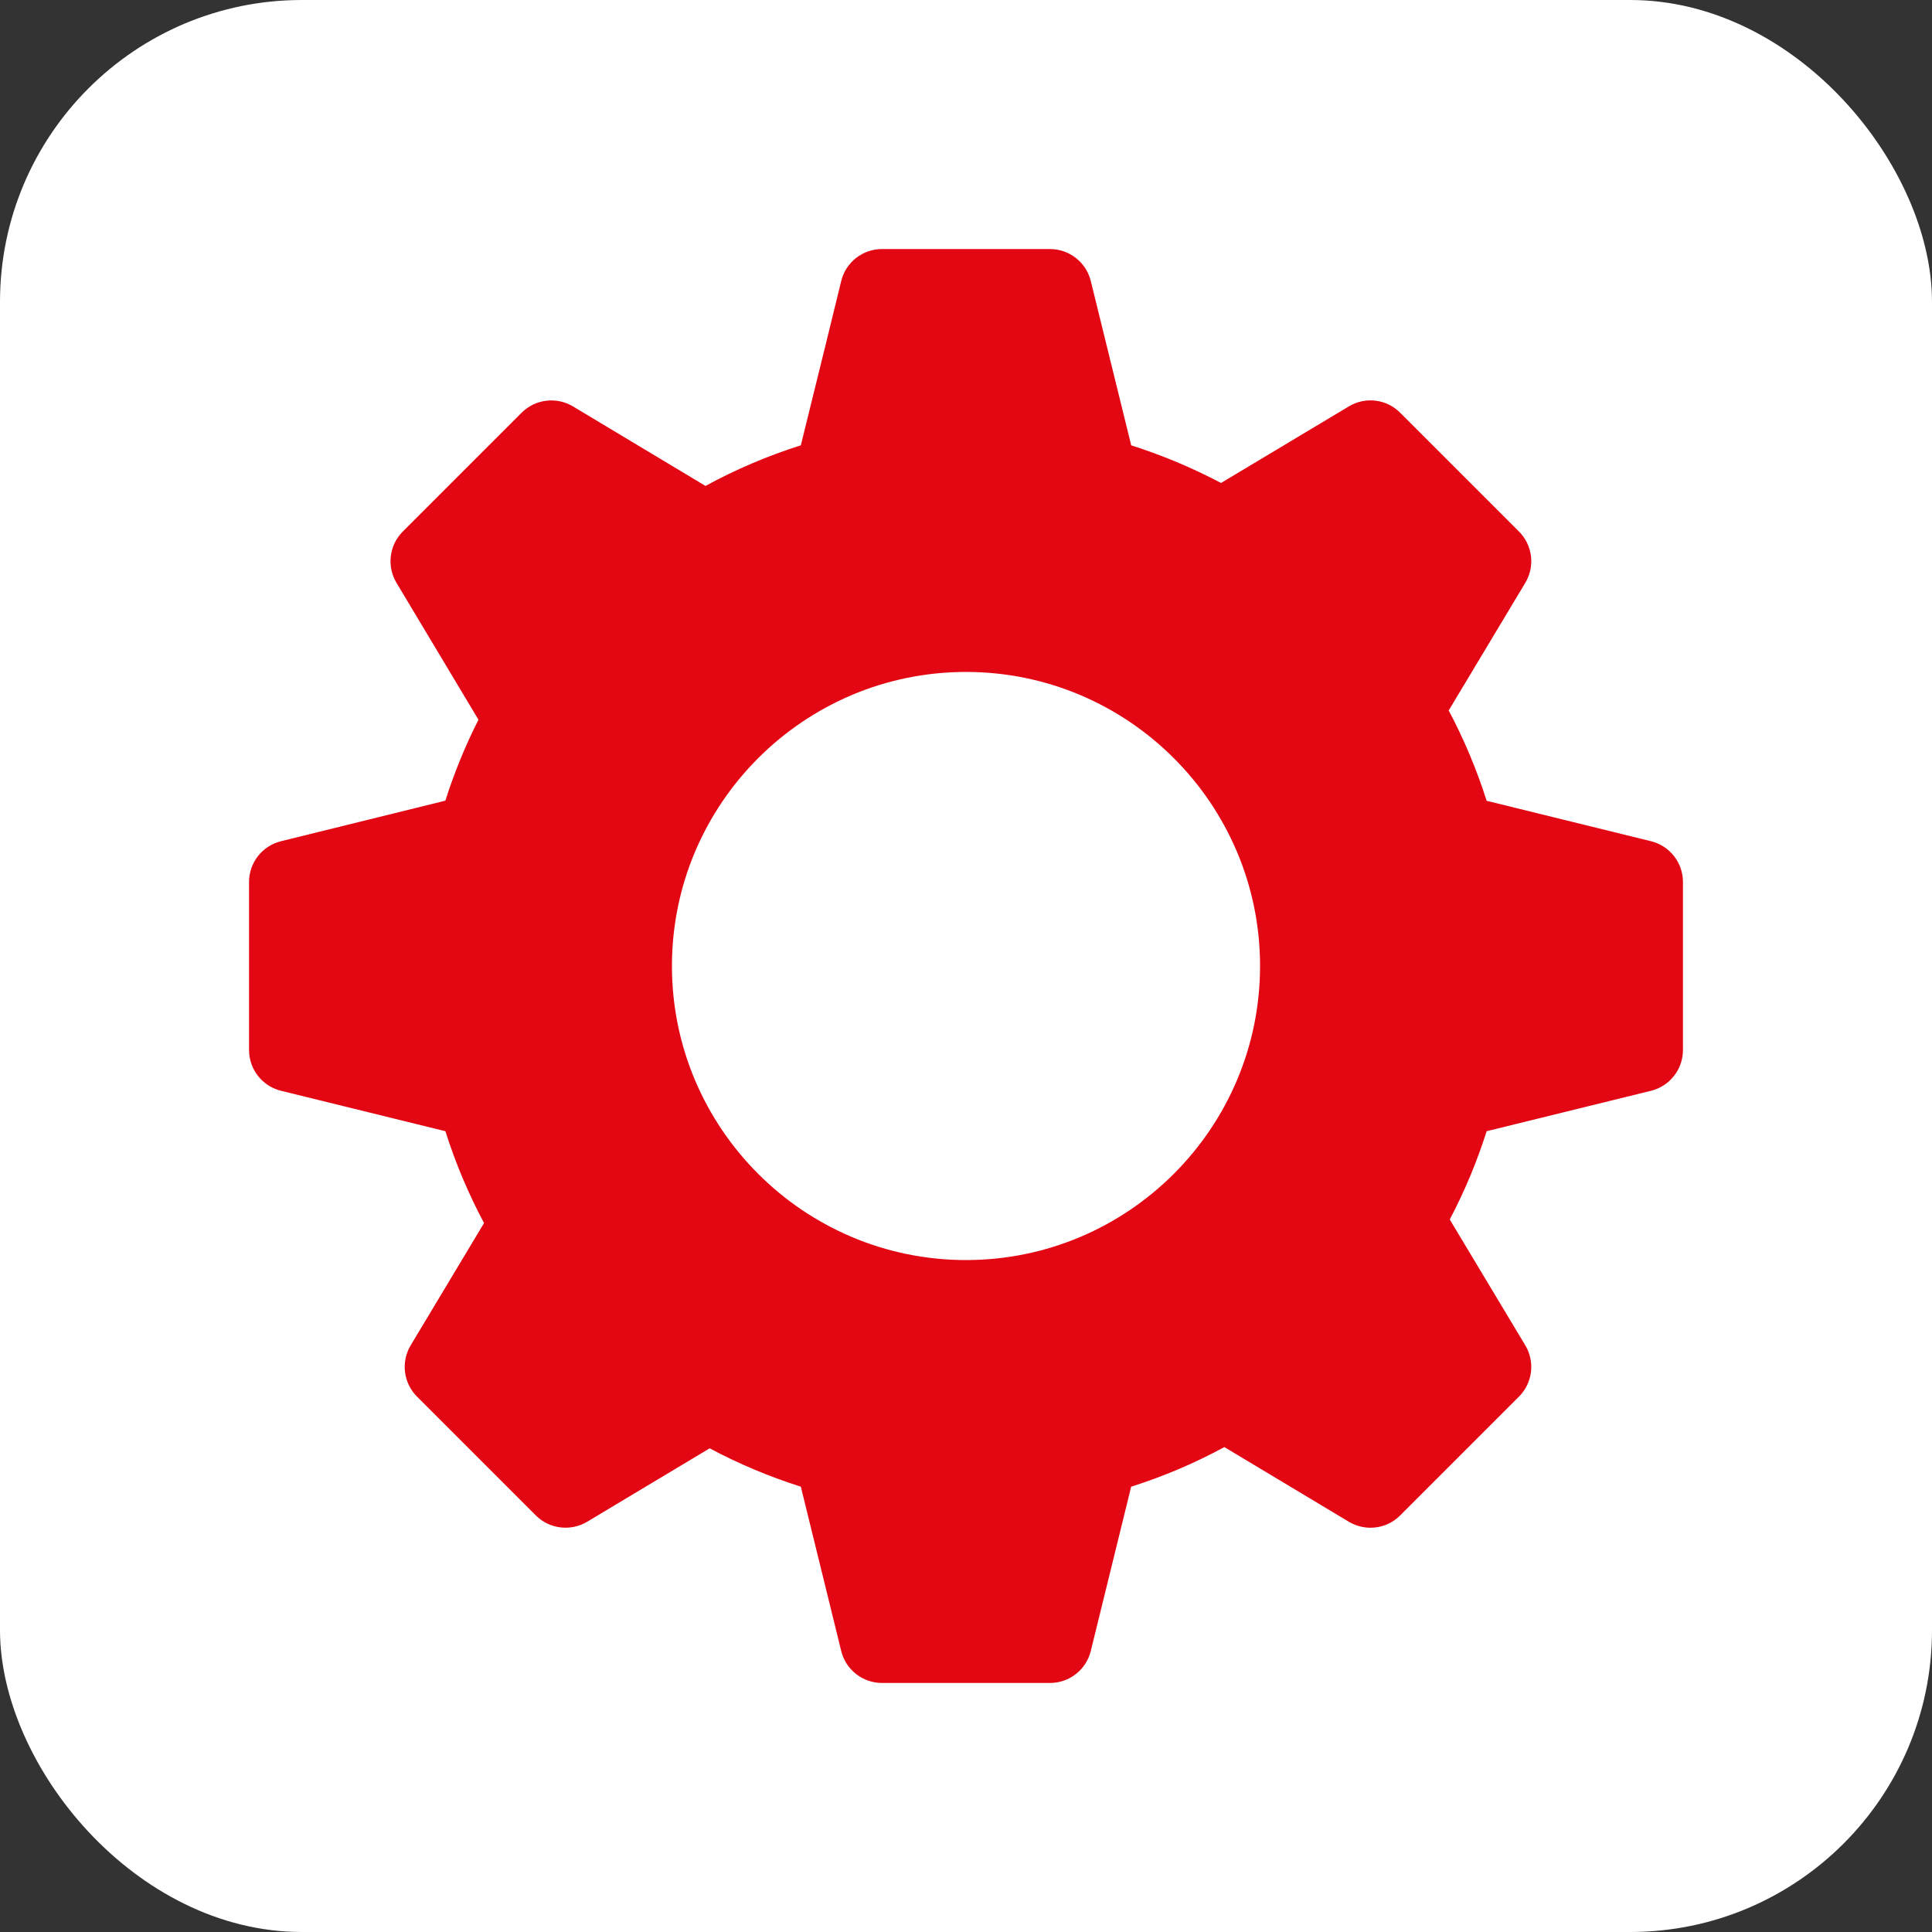 <?xml version="1.0" encoding="UTF-8"?> <svg xmlns="http://www.w3.org/2000/svg" width="512" height="512" viewBox="0 0 512 512" fill="none"><rect x="0" y="0" width="512" height="512" fill="#333333" stroke="none"/><rect width="512" height="512" rx="80" fill="white"></rect><path d="M437.564 222.939L393.976 212.219C391.352 203.952 387.986 195.94 383.919 188.279C390.464 177.385 404.217 154.457 404.217 154.457C405.494 152.328 406.024 149.833 405.72 147.368C405.417 144.904 404.298 142.612 402.543 140.856L371.058 109.371C369.305 107.611 367.012 106.489 364.546 106.185C362.081 105.882 359.584 106.414 357.457 107.697L323.58 127.995C315.963 123.963 307.998 120.627 299.782 118.025L289.062 74.437C288.462 72.028 287.073 69.889 285.116 68.36C283.16 66.831 280.748 66.001 278.266 66H233.734C228.624 66 224.167 69.479 222.939 74.436C222.939 74.436 215.513 104.859 212.229 118.014C203.481 120.782 195.02 124.387 186.963 128.777L151.836 107.697C147.444 105.087 141.856 105.762 138.236 109.371L106.751 140.856C104.995 142.612 103.876 144.904 103.573 147.368C103.27 149.833 103.799 152.328 105.076 154.457L126.799 190.736C123.3 197.638 120.366 204.812 118.025 212.186L74.437 222.939C72.028 223.539 69.889 224.928 68.36 226.884C66.831 228.84 66.001 231.252 66 233.734V278.266C66 283.376 69.479 287.833 74.436 289.061L118.036 299.781C120.678 308.163 124.113 316.306 128.277 324.123L108.838 356.521C107.561 358.65 107.032 361.145 107.335 363.61C107.639 366.074 108.757 368.366 110.513 370.122L141.998 401.607C145.597 405.206 151.206 405.89 155.598 403.281C155.598 403.281 177.396 390.213 188.073 383.82C195.798 387.939 203.884 391.341 212.23 393.985L222.939 437.563C224.167 442.521 228.624 446 233.734 446H278.266C280.748 445.999 283.159 445.169 285.116 443.64C287.072 442.111 288.461 439.972 289.061 437.564L299.771 393.986C308.318 391.28 316.589 387.767 324.471 383.494C335.441 390.072 357.456 403.281 357.456 403.281C361.837 405.901 367.448 405.227 371.057 401.607L402.542 370.122C404.298 368.366 405.416 366.074 405.719 363.61C406.023 361.145 405.494 358.65 404.216 356.521L384.201 323.177C388.147 315.684 391.418 307.854 393.975 299.781L437.563 289.061C439.972 288.461 442.111 287.072 443.64 285.116C445.169 283.16 446 280.748 446 278.266V233.734C446 231.252 445.169 228.84 443.64 226.884C442.111 224.928 439.973 223.539 437.564 222.939ZM256 333.93C213.034 333.93 178.07 298.966 178.07 256C178.07 213.034 213.034 178.07 256 178.07C298.966 178.07 333.93 213.034 333.93 256C333.93 298.966 298.966 333.93 256 333.93Z" fill="#E30613"></path></svg> 